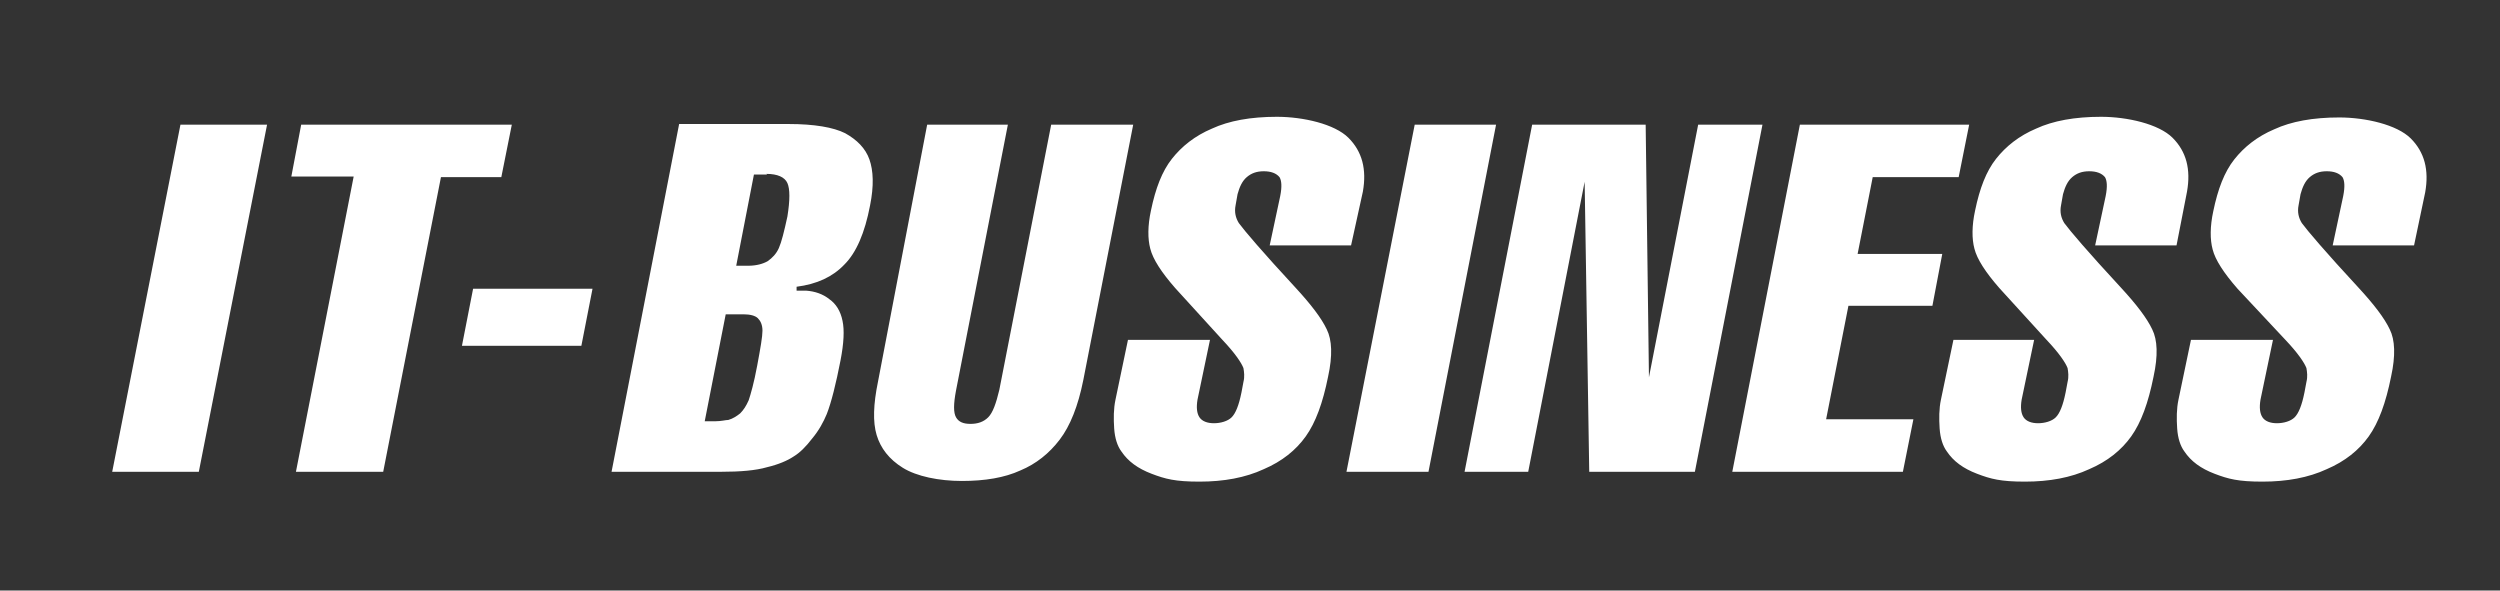<?xml version="1.0" encoding="utf-8"?>
<svg xmlns="http://www.w3.org/2000/svg" data-name="Ebene 1" id="Ebene_1" version="1.1" viewBox="0 0 381 90">
  <rect x="0" y="0" width="381" height="90" fill="#333333" stroke="none"/>
  <defs>
    <style>
      .cls-1 {
        fill: #fff;
        fill-rule: evenodd;
        stroke-width: 0px;
      }
    </style>
  </defs>
  <path class="cls-1" d="M17.1,71.9l10.4-52.9h13.2l-10.4,52.9h-13.2ZM44.4,26.9l1.5-7.9h32.1l-1.6,8h-9.2l-8.8,44.9h-13.3l8.8-45h-9.5ZM72.1,44h18.2l-1.7,8.7h-18.2l1.7-8.7h0ZM116.8,26.5c1.7,0,2.8.5,3.2,1.4.4.9.4,2.6,0,5.1-.5,2.3-.9,3.9-1.3,4.8-.4.9-1,1.5-1.7,2-.7.4-1.7.7-3,.7h-1.8l2.7-13.9h2ZM109.9,71.9c2.9,0,5.3-.2,7-.7,1.7-.4,3.1-1,4-1.6,1-.6,1.9-1.5,2.9-2.8,1-1.2,1.7-2.5,2.2-3.7.7-1.8,1.4-4.6,2.1-8.2.5-2.6.6-4.6.3-6-.3-1.5-1-2.6-2-3.3-1-.8-2.2-1.2-3.5-1.3h-1.5c0,0,0-.6,0-.6,3.1-.4,5.5-1.5,7.3-3.4,1.8-1.8,3.1-4.8,3.9-9,.6-3,.5-5.3-.1-7s-1.9-3-3.7-4c-1.8-.9-4.7-1.4-8.6-1.4h-16.7l-10.3,53h16.6ZM113.3,47.9c1,0,1.8.2,2.2.6.4.4.7,1,.7,1.9s-.3,2.6-.8,5.3-1,4.4-1.3,5.3c-.4.9-.8,1.5-1.3,2-.5.4-1.1.8-1.8,1-.4,0-1.1.2-2,.2h-1.6l3.2-16.3h2.7ZM141.3,19h12.3l-7.9,40.5c-.4,2.1-.4,3.4,0,4.1s1.1,1,2.2,1,2-.3,2.7-1c.7-.7,1.2-2.1,1.7-4.2l7.9-40.4h12.5l-7.6,38.9c-.8,4-2,7-3.6,9.1-1.6,2.1-3.6,3.7-6,4.7-2.4,1.1-5.4,1.6-8.9,1.6s-6.9-.7-9-2-3.4-3-4-5-.5-4.7.2-8.1l7.5-39.2h0ZM205.9,37.4h-12.4l1.6-7.5c.3-1.5.2-2.4-.1-2.9-.5-.6-1.3-.9-2.4-.9s-1.9.3-2.6.9c-.7.6-1.1,1.5-1.4,2.6l-.3,1.7c-.2,1,0,1.9.5,2.7.8,1.1,3.6,4.4,8.6,9.8,2.4,2.6,4,4.7,4.8,6.4.8,1.6.9,4,.2,7.2-.8,4-1.9,7-3.4,9.1s-3.6,3.8-6.4,5c-2.8,1.3-6.1,1.9-9.8,1.9s-5.2-.4-7.3-1.2c-2.1-.8-3.6-1.9-4.6-3.4-.6-.8-1-2-1.1-3.5s-.1-3,.2-4.4l1.9-9.1h12.5l-1.9,9.1c-.2,1.2-.1,2.1.3,2.7.4.6,1.2.9,2.2.9s2.1-.3,2.7-.9c.6-.6,1.1-1.8,1.5-3.8l.3-1.6c.2-.8.1-1.5,0-2.1-.3-.8-1.3-2.3-3.2-4.3l-7.2-7.9c-2.1-2.4-3.4-4.4-3.8-6-.4-1.5-.4-3.5.1-5.8.7-3.4,1.7-6,3.2-7.9s3.5-3.5,6.1-4.6c2.6-1.2,5.9-1.8,9.9-1.8s8.8,1.1,10.9,3.2c2.1,2.1,2.8,4.8,2.2,8.2l-1.8,8.2h0ZM205.2,71.9l10.4-52.9h12.4l-10.3,52.9h-12.5ZM233.5,19h17.3l.5,38.5,7.5-38.5h9.8l-10.3,52.9h-16.1l-.7-44.2-8.6,44.2h-9.7l10.3-52.9h0ZM264,71.9l10.3-52.9h25.8l-1.6,8h-13.1l-2.3,11.7h12.9l-1.5,7.9h-12.8l-3.4,17.3h13.3l-1.6,8h-26ZM331.7,37.4h-12.4l1.6-7.5c.3-1.5.2-2.4-.1-2.9-.5-.6-1.3-.9-2.4-.9s-1.9.3-2.6.9-1.1,1.5-1.4,2.6l-.3,1.7c-.2,1,0,1.9.5,2.7.8,1.1,3.6,4.4,8.6,9.8,2.4,2.6,4,4.7,4.8,6.4.8,1.6.9,4,.2,7.2-.8,4-1.9,7-3.4,9.1s-3.6,3.8-6.4,5c-2.8,1.3-6.1,1.9-9.8,1.9s-5.2-.4-7.3-1.2c-2.1-.8-3.6-1.9-4.6-3.4-.6-.8-1-2-1.1-3.5s-.1-3,.2-4.4l1.9-9.1h12.3l-1.9,9.1c-.2,1.2-.1,2.1.3,2.7s1.2.9,2.2.9,2.1-.3,2.7-.9,1.1-1.8,1.5-3.8l.3-1.6c.2-.8.1-1.5,0-2.1-.3-.8-1.3-2.3-3.2-4.3l-7.2-7.9c-2.1-2.4-3.4-4.4-3.8-6-.4-1.5-.4-3.5.1-5.8.7-3.4,1.7-6,3.2-7.9s3.5-3.5,6.1-4.6c2.6-1.2,5.9-1.8,9.9-1.8s8.8,1.1,10.9,3.2,2.8,4.8,2.2,8.2l-1.6,8.2h0ZM367.9,37.4h-12.4l1.6-7.5c.3-1.5.2-2.4-.1-2.9-.5-.6-1.3-.9-2.4-.9s-1.9.3-2.6.9-1.1,1.5-1.4,2.6l-.3,1.7c-.2,1,0,1.9.5,2.7.8,1.1,3.6,4.4,8.6,9.8,2.4,2.6,4,4.7,4.8,6.4.8,1.6.9,4,.2,7.2-.8,4-1.9,7-3.4,9.1s-3.6,3.8-6.4,5c-2.8,1.3-6.1,1.9-9.8,1.9s-5.2-.4-7.3-1.2c-2.1-.8-3.6-1.9-4.6-3.4-.6-.8-1-2-1.1-3.5s-.1-3,.2-4.4l1.9-9.1h12.5l-1.9,9.1c-.2,1.2-.1,2.1.3,2.7s1.2.9,2.2.9,2.1-.3,2.7-.9,1.1-1.8,1.5-3.8l.3-1.6c.2-.8.1-1.5,0-2.1-.3-.8-1.3-2.3-3.2-4.3l-7.3-7.8c-2.1-2.4-3.4-4.4-3.8-6-.4-1.5-.4-3.5.1-5.8.7-3.4,1.7-6,3.2-7.9s3.5-3.5,6.1-4.6c2.6-1.2,5.9-1.8,9.9-1.8s8.8,1.1,10.9,3.2,2.8,4.8,2.2,8.2l-1.7,8.1h0Z"/>
</svg>